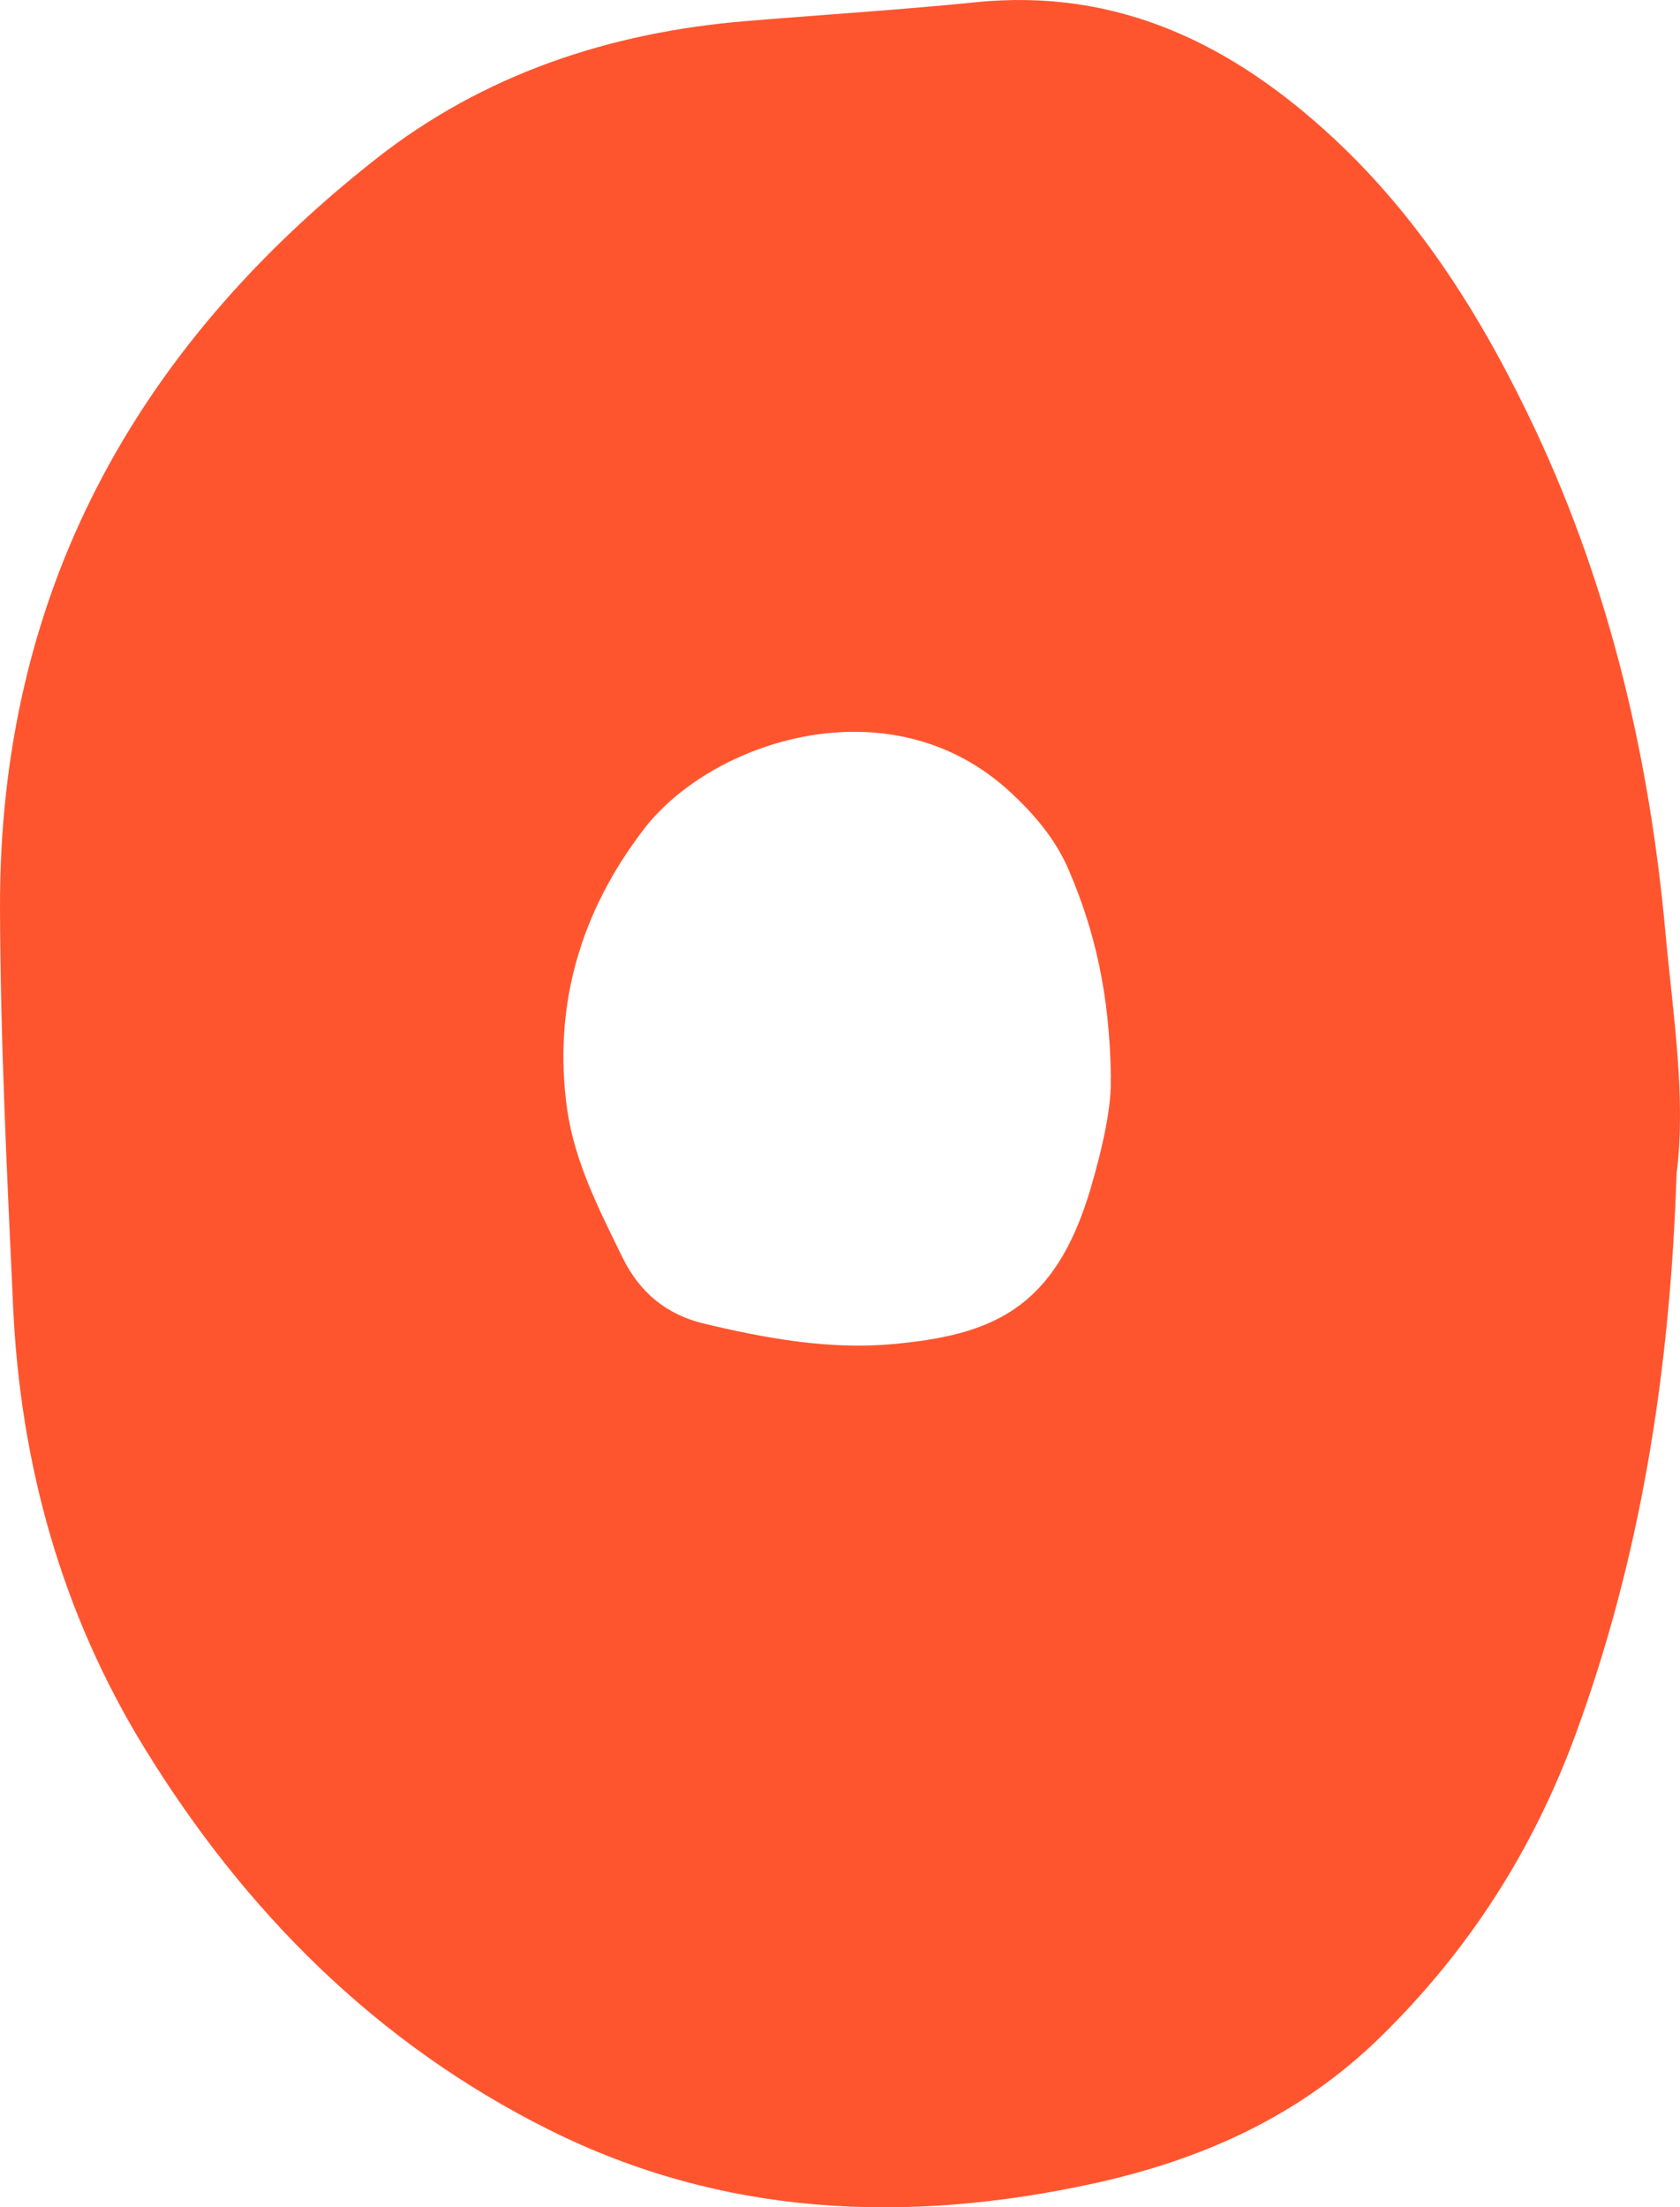 <?xml version="1.0" encoding="UTF-8"?> <svg xmlns="http://www.w3.org/2000/svg" width="290" height="381" viewBox="0 0 290 381" fill="none"><path d="M289.413 202.544C288.3 236.536 283.292 268.57 271.933 299.493C264.6 319.412 253.503 336.718 238.281 351.608C224.335 365.258 207.542 372.768 188.785 376.883C156.41 383.936 124.788 382.597 94.769 367.609C65.013 352.751 42.327 329.992 25.01 301.844C10.607 278.431 3.503 252.7 2.259 225.467C1.212 202.544 0.066 179.621 0.001 156.665C-0.13 102.623 23.145 60.238 64.947 27.388C83.476 12.825 105.179 5.608 128.65 3.649C141.908 2.539 155.231 1.722 168.456 0.384C193.008 -2.098 212.747 7.665 230.097 23.764C245.482 38.033 256.252 55.536 265.091 74.312C277.956 101.774 284.732 130.836 287.482 160.91C288.791 175.147 291.083 189.384 289.413 202.544ZM191.764 185.858C191.535 171.522 188.981 160.681 184.529 150.265C182.238 144.877 178.572 140.567 174.283 136.616C153.66 117.676 122.889 127.864 111.202 143.048C100.302 157.187 95.359 173.58 97.912 191.539C99.221 200.65 103.444 208.846 107.471 217.075C110.449 223.148 115.098 226.936 121.547 228.471C132.251 231.018 143.119 233.01 154.151 231.997C171.141 230.43 182.041 226.087 188.228 205.254C190.389 198.005 191.96 190.592 191.731 185.89L191.764 185.858Z" fill="#FF552F"></path></svg> 